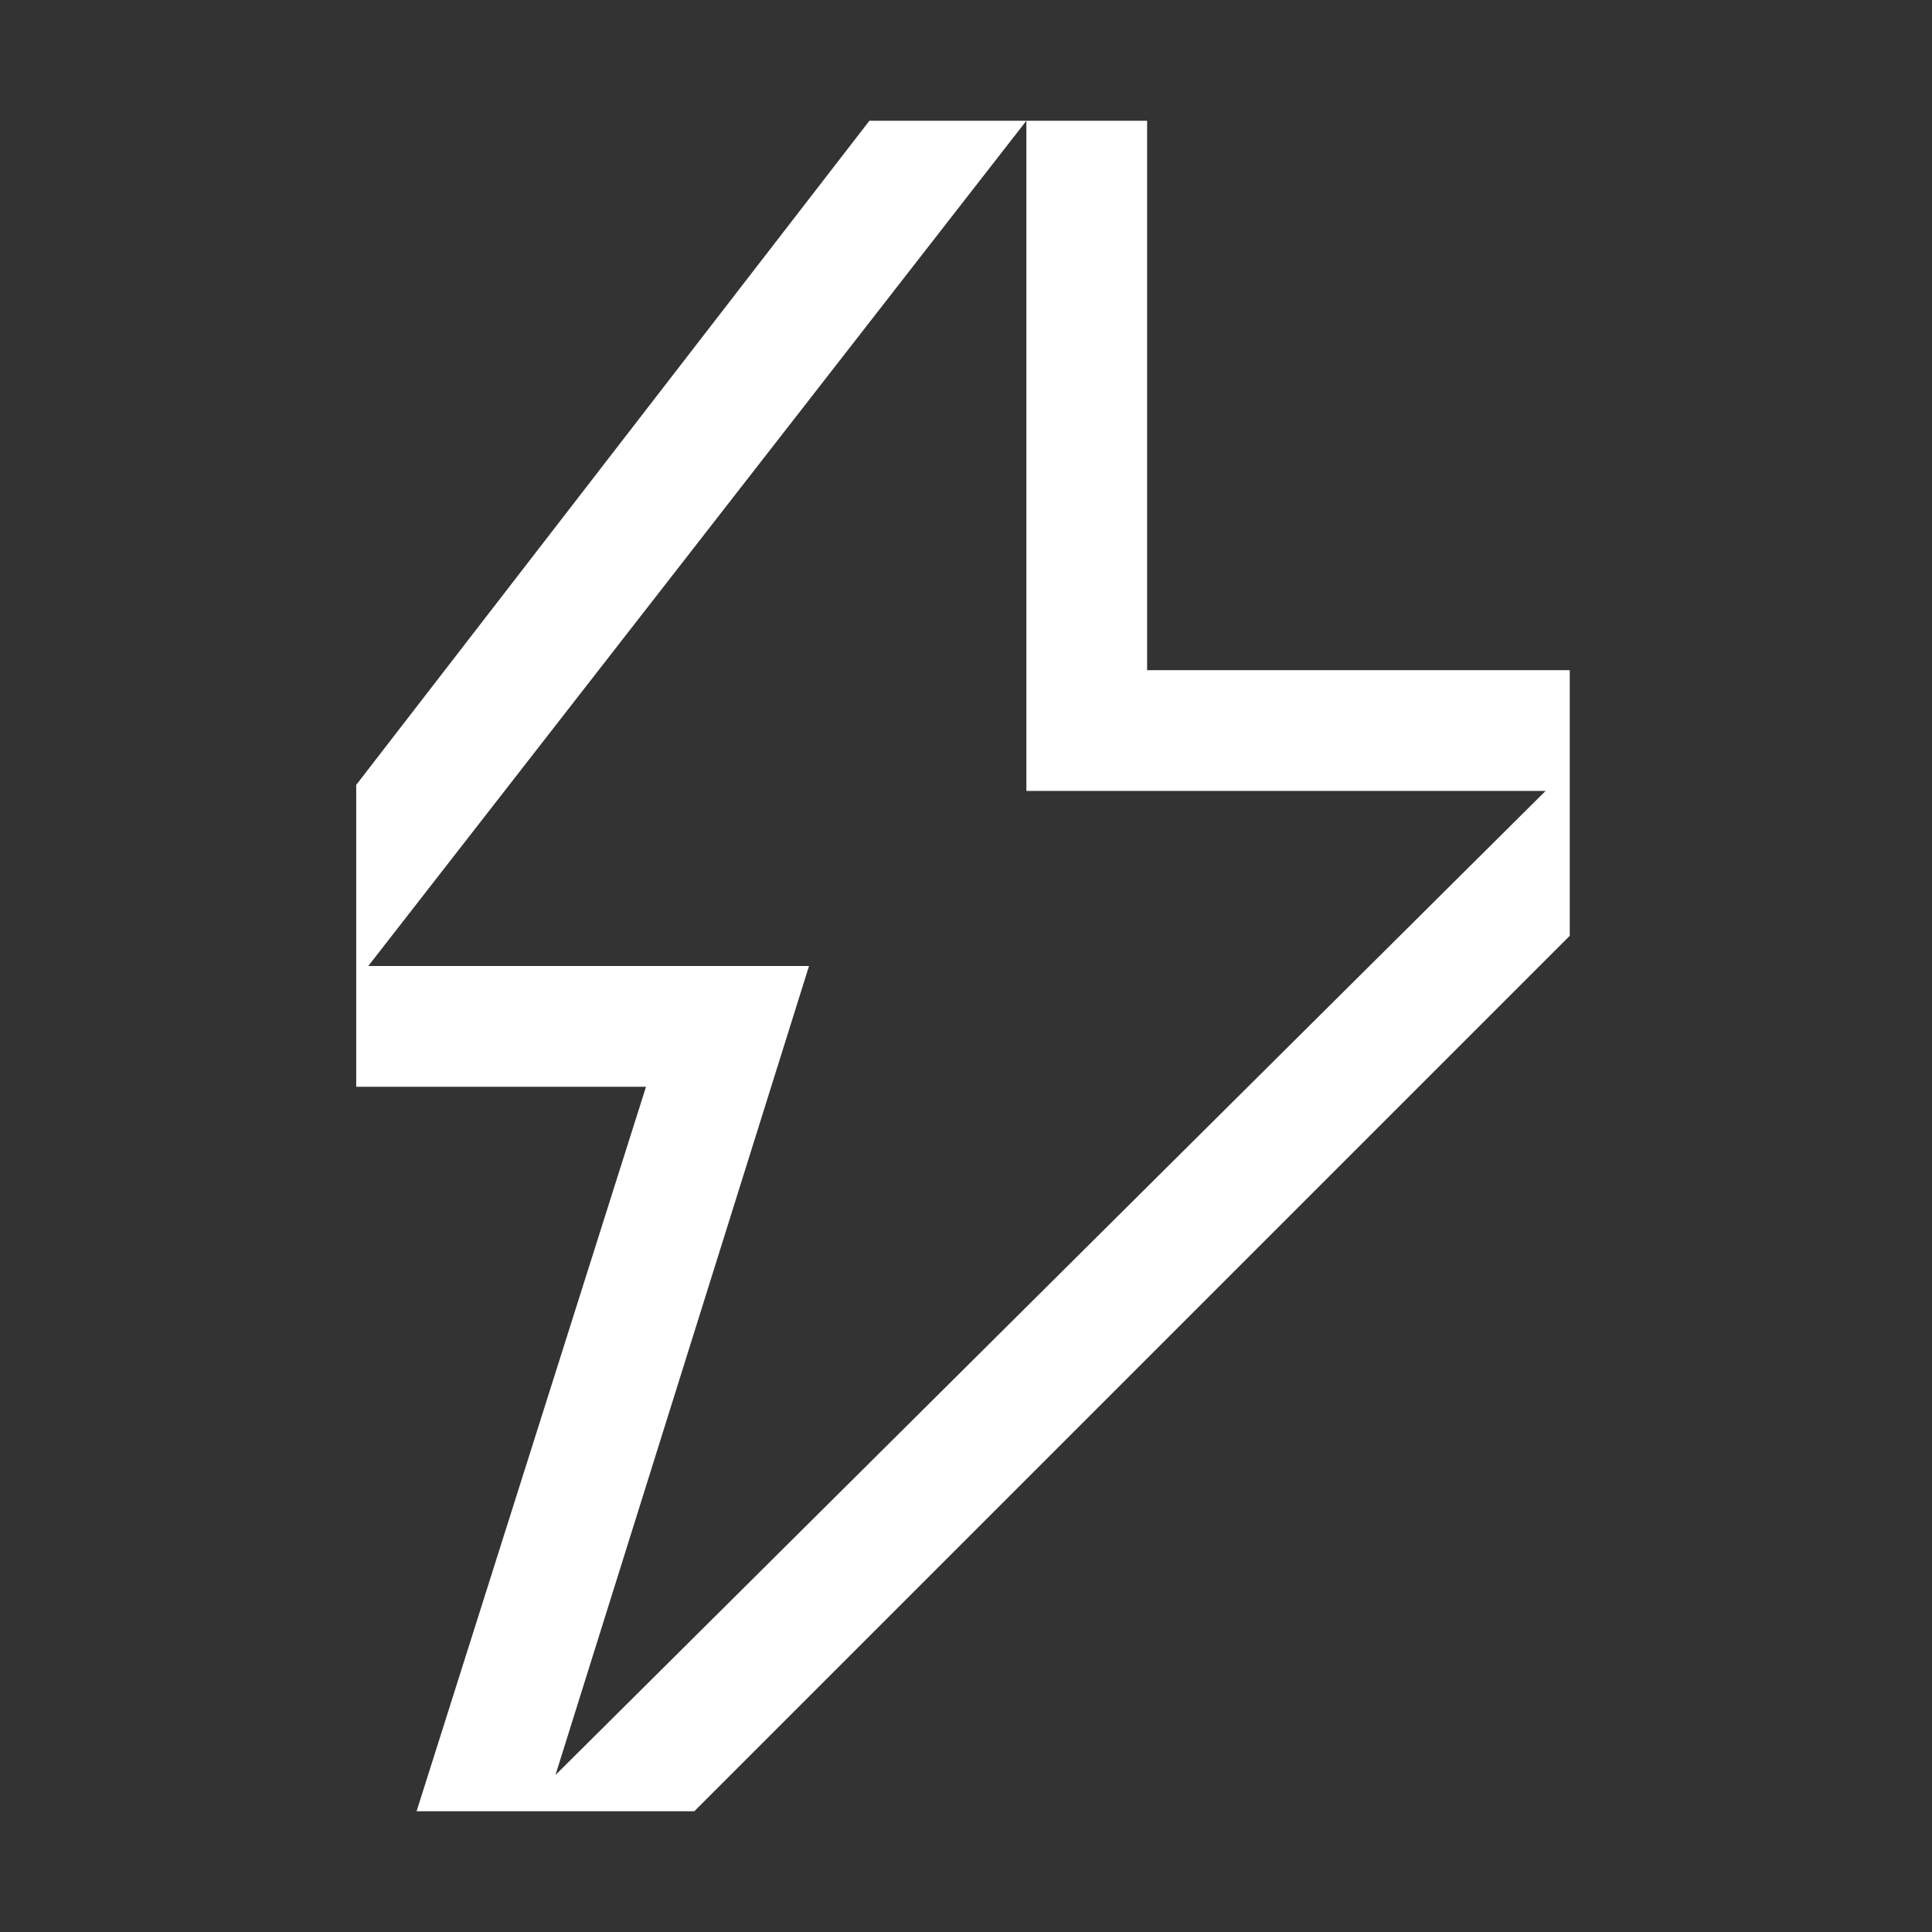 <svg xmlns="http://www.w3.org/2000/svg" id="ICONS" viewBox="0 0 32 32"><rect x="0" y="0" width="32" height="32" fill="#333333" stroke="none"/><defs><style>      .st0 {        fill: #fff;      }    </style></defs><polygon class="st0" points="26 11.1 19 11.1 19 2 17 2 17 13.1 25.6 13.1 9.2 29.4 13.4 16 6.1 16 17 2 14.4 2 5.9 13 5.9 18 10.7 18 6.9 30 11.5 30 26 15.5 26 11.1"></polygon></svg>